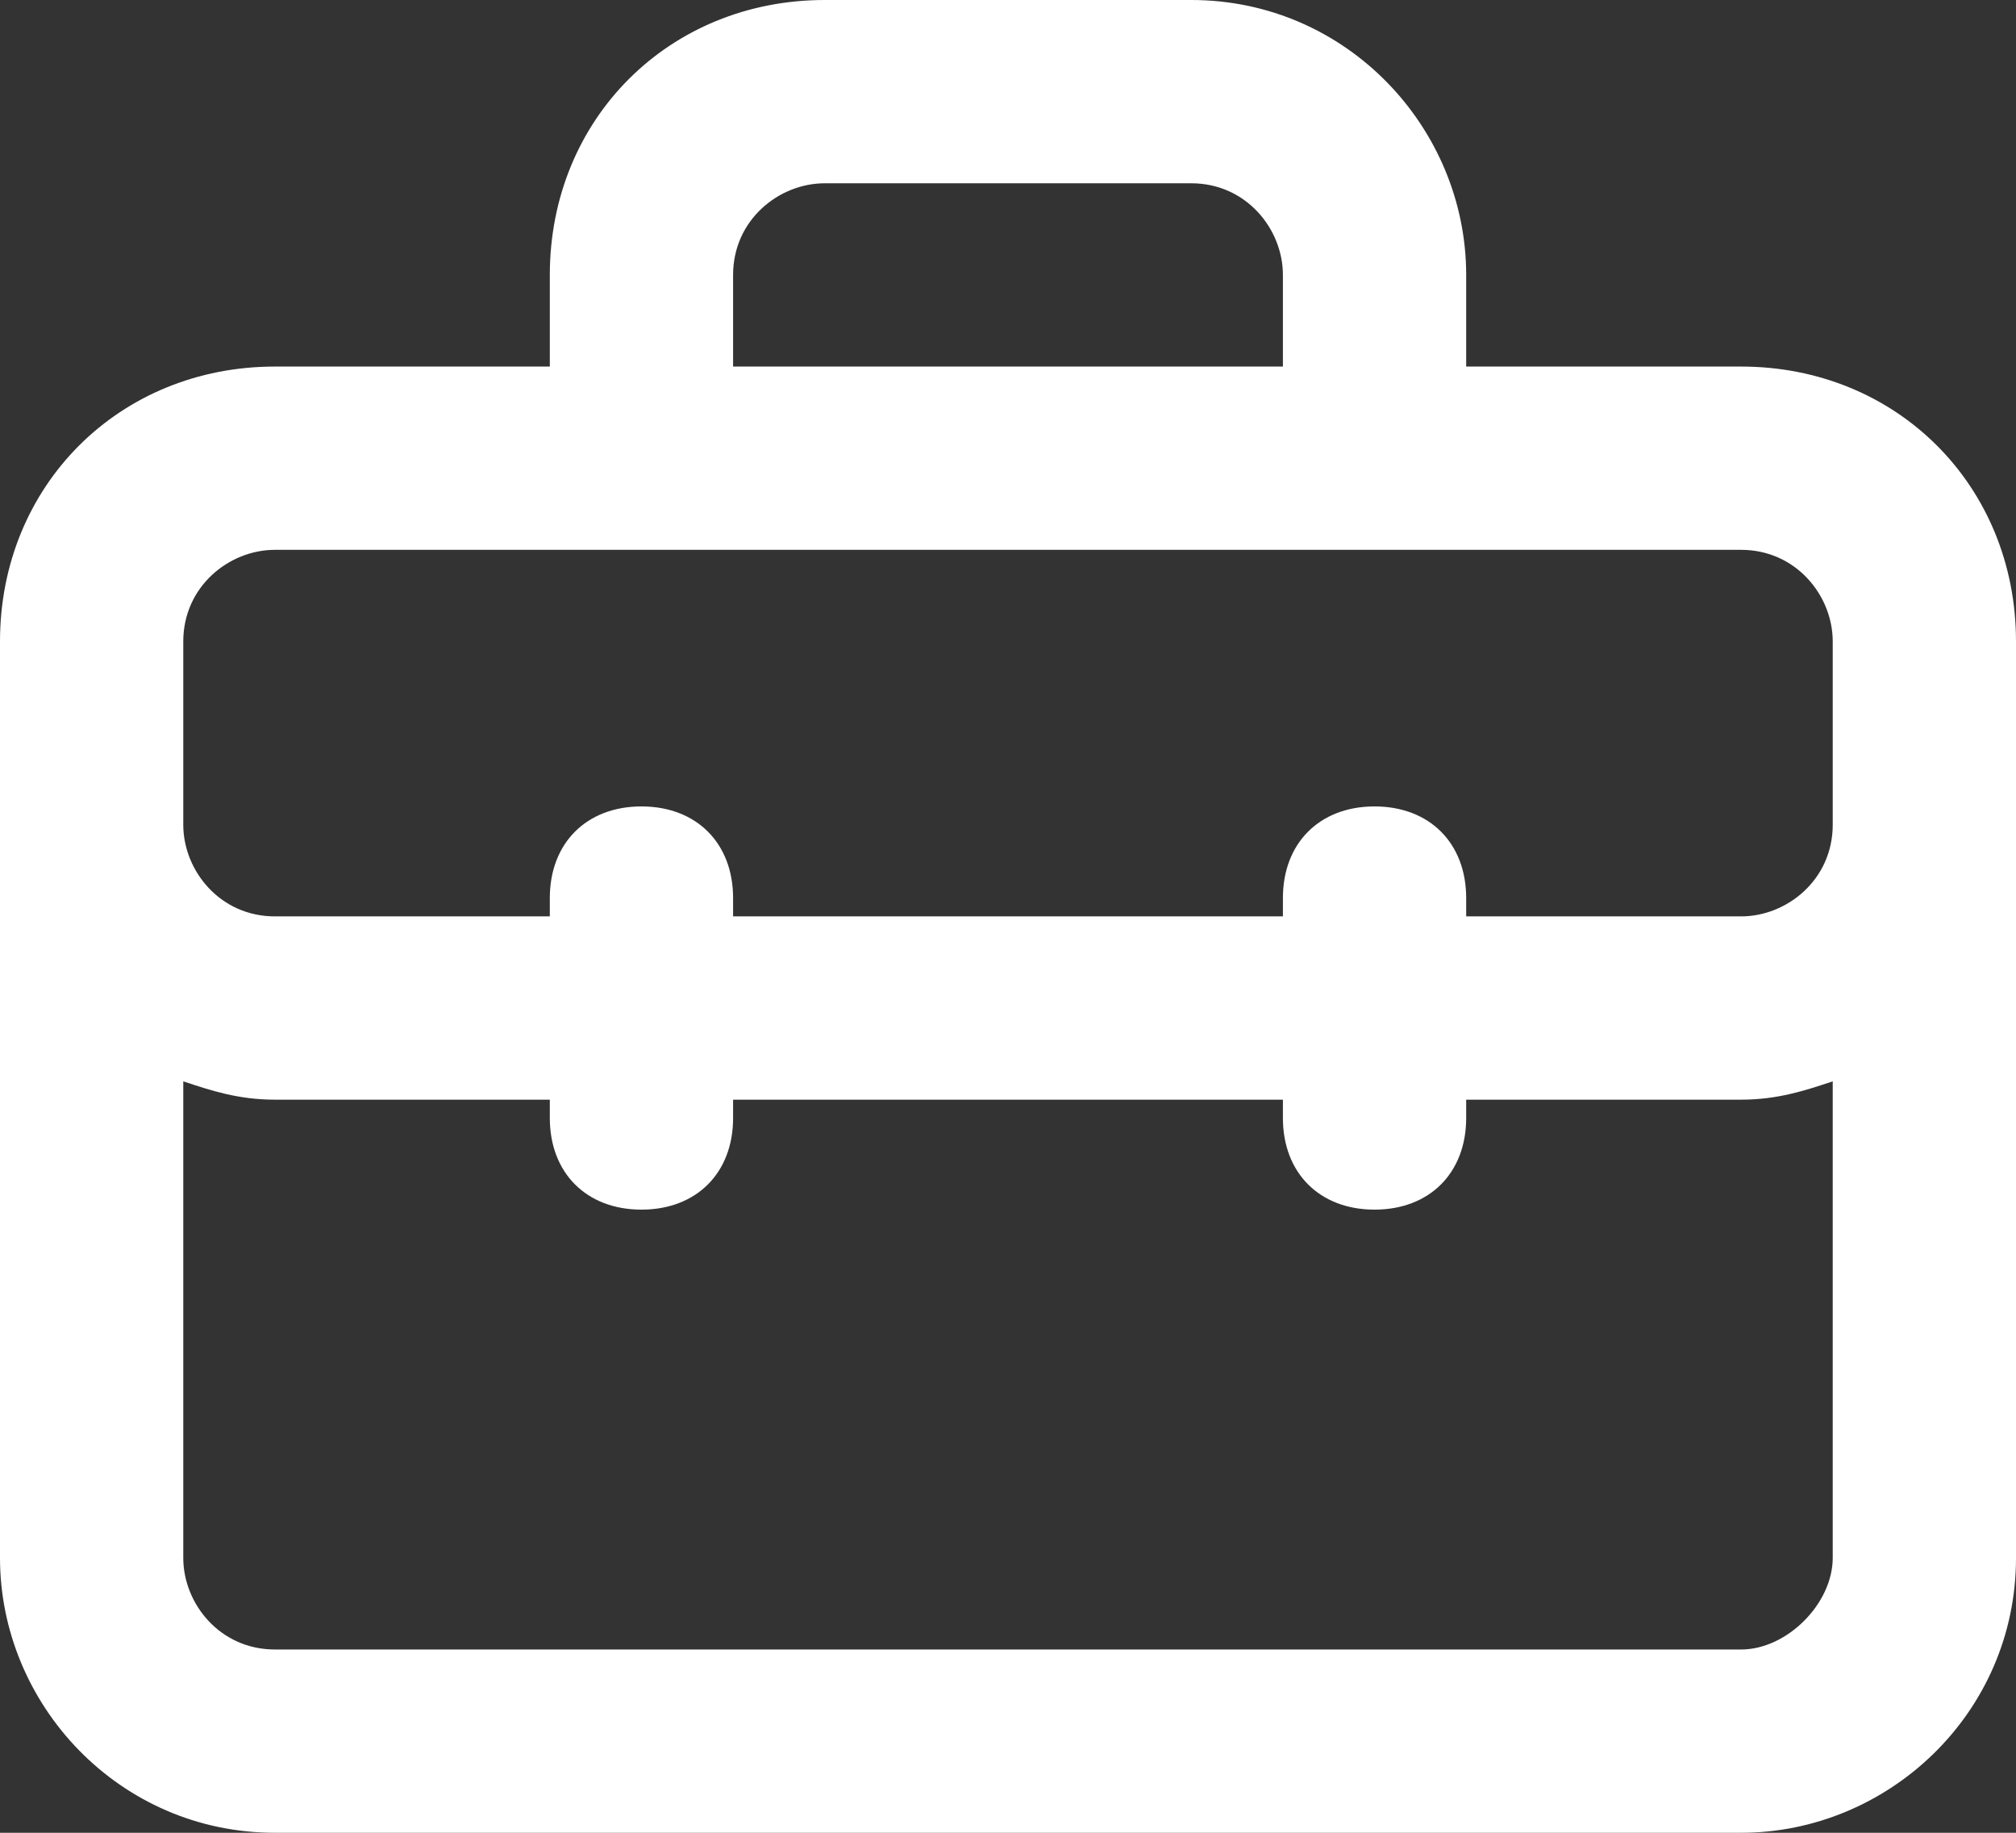 <?xml version="1.0" encoding="utf-8"?>
<!-- Generator: Adobe Illustrator 25.4.1, SVG Export Plug-In . SVG Version: 6.00 Build 0)  -->
<svg version="1.1" id="Calque_1" xmlns="http://www.w3.org/2000/svg" xmlns:xlink="http://www.w3.org/1999/xlink" x="0px" y="0px"
	 viewBox="0 0 22 20" style="enable-background:new 0 0 22 20;" xml:space="preserve">
<rect x="0" y="0" width="22" height="20" fill="#333333" stroke="none"/>
<style type="text/css">
	.st0{fill:#FFFFFF;}
</style>
<path class="st0" d="M19,4h-3V3c0-1.6-1.3-3-3-3H9C7.3,0,6,1.3,6,3v1H3c0,0,0,0,0,0C1.3,4,0,5.3,0,7v10c0,1.6,1.3,3,3,3h16
	c1.6,0,3-1.3,3-3V7C22,5.3,20.7,4,19,4z M8,3c0-0.6,0.5-1,1-1h4c0.6,0,1,0.5,1,1v1H8V3z M2,7c0-0.6,0.5-1,1-1h16c0.6,0,1,0.5,1,1v2
	c0,0.6-0.5,1-1,1h-3V9.8c0-0.6-0.4-1-1-1s-1,0.4-1,1V10H8V9.8c0-0.6-0.4-1-1-1s-1,0.4-1,1V10H3c-0.6,0-1-0.5-1-1V7z M19,18H3
	c-0.6,0-1-0.5-1-1v-5.2C2.3,11.9,2.6,12,3,12h3v0.2c0,0.6,0.4,1,1,1s1-0.4,1-1V12h6v0.2c0,0.6,0.4,1,1,1s1-0.4,1-1V12h3
	c0.4,0,0.7-0.1,1-0.2V17C20,17.5,19.5,18,19,18z"/>
</svg>
